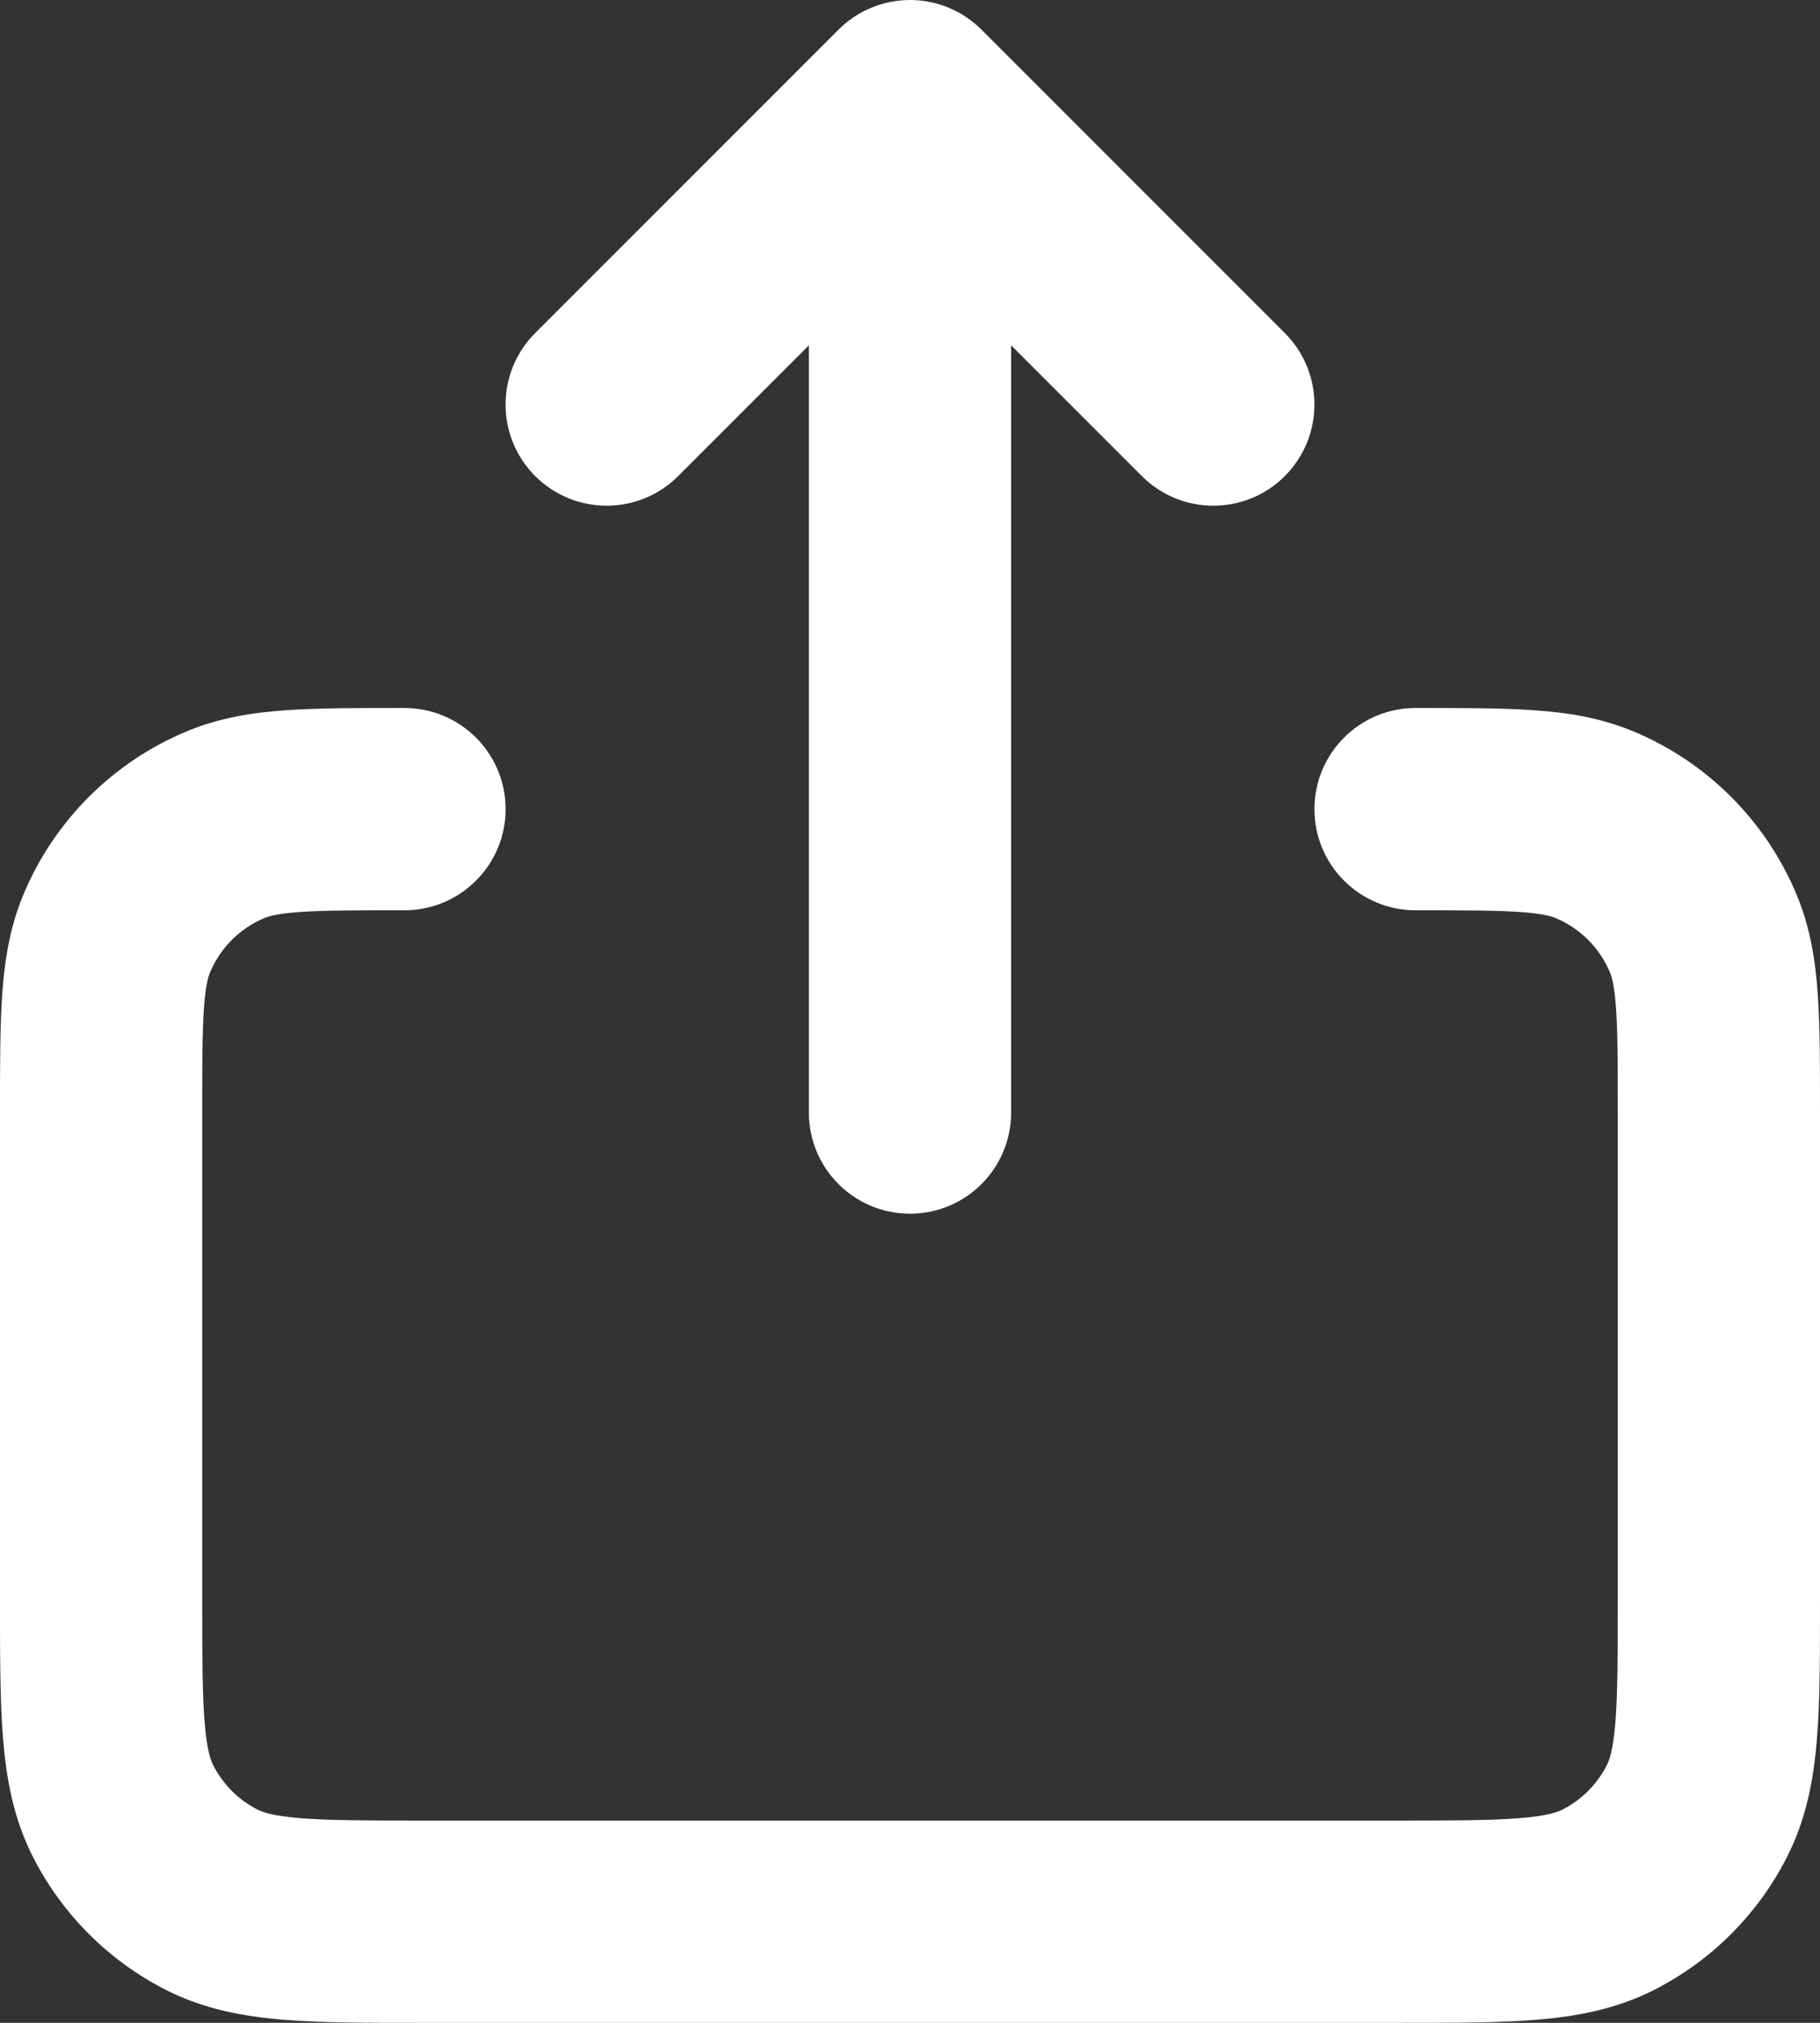 <?xml version="1.0" encoding="utf-8"?>
<svg xmlns="http://www.w3.org/2000/svg" fill="none" height="100%" overflow="visible" preserveAspectRatio="none" style="display: block;" viewBox="0 0 36 40" width="100%">
<rect x="0" y="0" width="36" height="40" fill="#333333" stroke="none"/>
<path d="M10.586 6.586C9.805 7.367 9.805 8.633 10.586 9.414C11.367 10.195 12.633 10.195 13.414 9.414L10.586 6.586ZM18 2L19.414 0.586C19.039 0.211 18.53 0 18 0C17.47 0 16.961 0.211 16.586 0.586L18 2ZM22.586 9.414C23.367 10.195 24.633 10.195 25.414 9.414C26.195 8.633 26.195 7.367 25.414 6.586L22.586 9.414ZM16 22C16 23.105 16.895 24 18 24C19.105 24 20 23.105 20 22H16ZM2.304 18.47L0.457 17.704L0.457 17.704L2.304 18.47ZM8 18C9.105 18 10.001 17.105 10.001 16C10.001 14.895 9.105 14 8 14V18ZM4.47 16.305L3.704 14.457L3.704 14.457L4.47 16.305ZM4.184 37.565L5.092 35.782L5.092 35.782L4.184 37.565ZM2.436 35.815L0.654 36.723L0.654 36.723L2.436 35.815ZM33.565 35.815L35.346 36.723L35.346 36.723L33.565 35.815ZM31.816 37.565L30.908 35.782L30.908 35.782L31.816 37.565ZM28 14C26.895 14 26 14.895 26 16C26 17.105 26.895 18 28 18V14ZM31.531 16.305L32.296 14.457L32.296 14.457L31.531 16.305ZM33.695 18.47L31.848 19.235L31.848 19.235L33.695 18.47ZM12 8L13.414 9.414L19.414 3.414L18 2L16.586 0.586L10.586 6.586L12 8ZM18 2L16.586 3.414L22.586 9.414L24 8L25.414 6.586L19.414 0.586L18 2ZM18 22H20V2H18H16V22H18ZM2 31.6H4V22H2H0V31.6H2ZM2 22H4C4 21.041 4.001 20.422 4.033 19.948C4.065 19.492 4.118 19.318 4.152 19.235L2.304 18.47L0.457 17.704C0.187 18.356 0.088 19.016 0.043 19.675C-0.001 20.317 0 21.096 0 22H2ZM8 16V14C7.096 14 6.317 13.999 5.676 14.043C5.016 14.088 4.356 14.187 3.704 14.457L4.47 16.305L5.235 18.152C5.318 18.118 5.492 18.064 5.948 18.033C6.422 18.001 7.041 18 8 18V16ZM2.304 18.47L4.152 19.235C4.355 18.745 4.745 18.355 5.235 18.152L4.47 16.305L3.704 14.457C2.234 15.066 1.066 16.234 0.457 17.704L2.304 18.47ZM8.394 38V36C7.243 36 6.5 35.998 5.934 35.952C5.391 35.908 5.19 35.833 5.092 35.782L4.184 37.565L3.276 39.346C4.032 39.732 4.818 39.874 5.608 39.939C6.375 40.002 7.309 40 8.394 40V38ZM2 31.6H0C0 32.687 -0.002 33.623 0.061 34.39C0.126 35.18 0.268 35.967 0.654 36.723L2.436 35.815L4.218 34.907C4.168 34.808 4.092 34.607 4.048 34.064C4.002 33.497 4 32.753 4 31.6H2ZM4.184 37.565L5.092 35.782C4.717 35.592 4.411 35.285 4.218 34.907L2.436 35.815L0.654 36.723C1.228 37.85 2.145 38.77 3.276 39.346L4.184 37.565ZM34 31.606H32C32 32.757 31.998 33.5 31.952 34.066C31.908 34.608 31.833 34.809 31.782 34.907L33.565 35.815L35.346 36.723C35.732 35.967 35.874 35.181 35.939 34.392C36.002 33.625 36 32.691 36 31.606H34ZM27.607 38V40C28.692 40 29.626 40.002 30.392 39.939C31.182 39.874 31.968 39.732 32.724 39.346L31.816 37.565L30.908 35.782C30.809 35.833 30.608 35.908 30.066 35.952C29.501 35.998 28.758 36 27.607 36V38ZM33.565 35.815L31.782 34.907C31.59 35.284 31.284 35.591 30.908 35.782L31.816 37.565L32.724 39.346C33.853 38.771 34.772 37.852 35.346 36.723L33.565 35.815ZM28 16V18C28.959 18 29.578 18.001 30.052 18.033C30.509 18.064 30.682 18.118 30.765 18.152L31.531 16.305L32.296 14.457C31.644 14.187 30.984 14.088 30.325 14.043C29.683 13.999 28.904 14 28 14V16ZM34 22H36C36 21.095 36.001 20.317 35.957 19.675C35.912 19.016 35.813 18.356 35.543 17.704L33.695 18.47L31.848 19.235C31.882 19.319 31.935 19.492 31.966 19.948C31.999 20.422 32 21.041 32 22H34ZM31.531 16.305L30.765 18.152C31.255 18.355 31.644 18.744 31.848 19.235L33.695 18.47L35.543 17.704C34.934 16.235 33.767 15.066 32.296 14.457L31.531 16.305ZM34 22H32V31.606H34H36V22H34ZM27.607 38V36H8.394V38V40H27.607V38Z" fill="white" id="Vector"/>
</svg>
